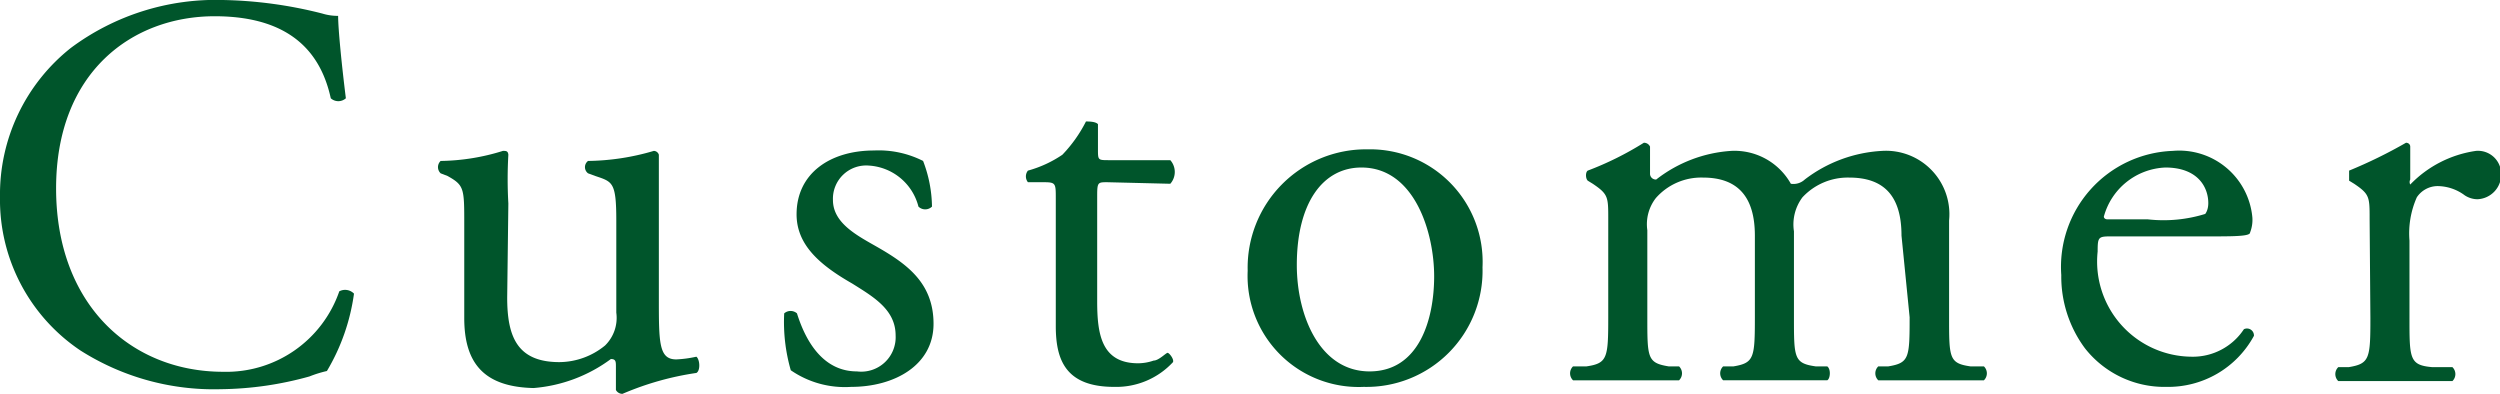 <svg xmlns="http://www.w3.org/2000/svg" width="64.62" height="10.18" viewBox="0 0 64.62 10.18">
  <g>
    <path d="M1.83,1.24A6.27,6.27,0,0,1,5.76,0,11.15,11.15,0,0,1,8.33.35a1.35,1.35,0,0,0,.41.06c0,.33.09,1.25.2,2.13a.29.29,0,0,1-.39,0c-.22-1-.87-2.12-3-2.12S1.45,1.86,1.45,4.87,3.39,9.61,5.77,9.61a3.09,3.09,0,0,0,3-2.08.32.32,0,0,1,.38.06,5.31,5.31,0,0,1-.7,2A3,3,0,0,0,8,9.73a8.82,8.82,0,0,1-2.29.33,6.43,6.43,0,0,1-3.63-1A4.69,4.69,0,0,1,0,5.09,4.83,4.83,0,0,1,1.83,1.24Z" style="fill: #00552b"/>
    <path d="M13.11,7.69c0,1,.25,1.67,1.35,1.67a1.88,1.88,0,0,0,1.18-.43,1,1,0,0,0,.29-.85V5.7c0-1-.1-1-.54-1.15l-.19-.07a.2.2,0,0,1,0-.32,6.21,6.21,0,0,0,1.7-.26.14.14,0,0,1,.13.1c0,.28,0,.73,0,1.26V7.71c0,1.15,0,1.58.45,1.58A3,3,0,0,0,18,9.22c.09.07.11.36,0,.42a7.62,7.62,0,0,0-1.91.54.19.19,0,0,1-.17-.1v-.6c0-.13,0-.2-.13-.2a3.87,3.87,0,0,1-2,.75C12.51,10,12,9.39,12,8.22V5.79c0-.92,0-1-.43-1.24l-.18-.07a.22.22,0,0,1,0-.32A5.59,5.59,0,0,0,13,3.9c.08,0,.13,0,.14.1a11,11,0,0,0,0,1.26Z" style="fill: #00552b"/>
    <path d="M23.86,4.16a3.39,3.39,0,0,1,.23,1.18.25.25,0,0,1-.35,0,1.41,1.41,0,0,0-1.28-1.06.86.86,0,0,0-.93.89c0,.59.61.91,1.12,1.2.77.44,1.48.93,1.48,2S23.12,10,22,10a2.46,2.46,0,0,1-1.56-.43,4.5,4.5,0,0,1-.17-1.47.25.25,0,0,1,.33,0c.25.8.72,1.5,1.55,1.5a.89.89,0,0,0,1-.93c0-.67-.58-1-1.12-1.34-.84-.48-1.44-1-1.44-1.79,0-1.06.87-1.65,2-1.65A2.54,2.54,0,0,1,23.86,4.16Z" style="fill: #00552b"/>
    <path d="M28.62,4.71c-.24,0-.26,0-.26.35V7.78c0,.84.1,1.61,1.06,1.61a1.24,1.24,0,0,0,.4-.07c.13,0,.32-.2.36-.2s.17.16.14.24A2,2,0,0,1,28.8,10c-1.25,0-1.51-.69-1.51-1.57V5.13c0-.39,0-.42-.31-.42h-.41a.24.24,0,0,1,0-.3A3,3,0,0,0,27.46,4a3.56,3.56,0,0,0,.61-.86c.07,0,.25,0,.31.07v.65c0,.27,0,.28.26.28h1.61a.46.46,0,0,1,0,.61Z" style="fill: #00552b"/>
    <path d="M38.32,6.91A3,3,0,0,1,35.25,10a2.87,2.87,0,0,1-3-3,3.06,3.06,0,0,1,3.1-3.14A2.91,2.91,0,0,1,38.32,6.91ZM35.19,4.33c-1,0-1.67.92-1.67,2.52,0,1.32.6,2.75,1.88,2.75s1.67-1.34,1.67-2.46S36.57,4.33,35.19,4.33Z" style="fill: #00552b"/>
    <path d="M49.15,6.09c0-1-.43-1.5-1.35-1.5a1.6,1.6,0,0,0-1.21.51,1.17,1.17,0,0,0-.22.88V8.2c0,1.05,0,1.19.56,1.27l.3,0c.1.07.08.32,0,.36-.43,0-.85,0-1.36,0s-.92,0-1.33,0a.25.25,0,0,1,0-.36l.27,0c.53-.09.55-.22.55-1.27V6.09c0-1-.44-1.5-1.34-1.5a1.56,1.56,0,0,0-1.22.53,1.1,1.1,0,0,0-.22.83V8.2c0,1.05,0,1.18.55,1.27l.27,0a.25.25,0,0,1,0,.36c-.4,0-.82,0-1.33,0s-1,0-1.41,0a.25.25,0,0,1,0-.36l.35,0c.54-.08.56-.22.56-1.27V5.66c0-.57,0-.64-.4-.91l-.13-.08c-.06-.06-.06-.22,0-.26a8.16,8.16,0,0,0,1.45-.72.17.17,0,0,1,.16.1c0,.34,0,.56,0,.69a.15.15,0,0,0,.16.16,3.52,3.52,0,0,1,1.94-.74,1.67,1.67,0,0,1,1.54.85.43.43,0,0,0,.36-.11,3.6,3.6,0,0,1,2-.74,1.64,1.64,0,0,1,1.73,1.8V8.2c0,1.05,0,1.19.55,1.27l.35,0a.25.25,0,0,1,0,.36c-.48,0-.9,0-1.41,0s-.92,0-1.32,0a.25.25,0,0,1,0-.36l.26,0c.54-.09.55-.22.55-1.27Z" style="fill: #00552b"/>
    <path d="M54.61,6.11c-.37,0-.39,0-.39.39a2.46,2.46,0,0,0,2.42,2.72A1.58,1.58,0,0,0,58,8.51a.18.18,0,0,1,.26.17A2.52,2.52,0,0,1,56,10a2.61,2.61,0,0,1-2.11-1,3.11,3.11,0,0,1-.61-1.89A3,3,0,0,1,56.16,3.9a1.9,1.9,0,0,1,2.06,1.73.9.9,0,0,1-.06.38c0,.08-.25.1-.86.1Zm.91-.44A3.64,3.64,0,0,0,57,5.53s.08-.09.08-.28c0-.41-.27-.92-1.11-.92A1.72,1.72,0,0,0,54.38,5.6s0,.07.1.07Z" style="fill: #00552b"/>
    <path d="M61.25,5.66c0-.57,0-.64-.4-.91l-.13-.08c0-.06,0-.22,0-.26a12.36,12.36,0,0,0,1.47-.72c.07,0,.11.05.11.1v.85a.14.14,0,0,0,0,.13A2.94,2.94,0,0,1,64,3.9a.6.6,0,0,1,.65.58.64.64,0,0,1-.62.67.61.61,0,0,1-.32-.1A1.19,1.19,0,0,0,63,4.81a.65.65,0,0,0-.53.29,2.3,2.3,0,0,0-.19,1.12v2c0,1.05,0,1.22.59,1.27l.52,0a.25.25,0,0,1,0,.36c-.68,0-1.11,0-1.61,0s-1,0-1.34,0a.25.25,0,0,1,0-.36l.27,0c.54-.09.56-.22.56-1.27Z" style="fill: #00552b"/>
  </g>
</svg>
